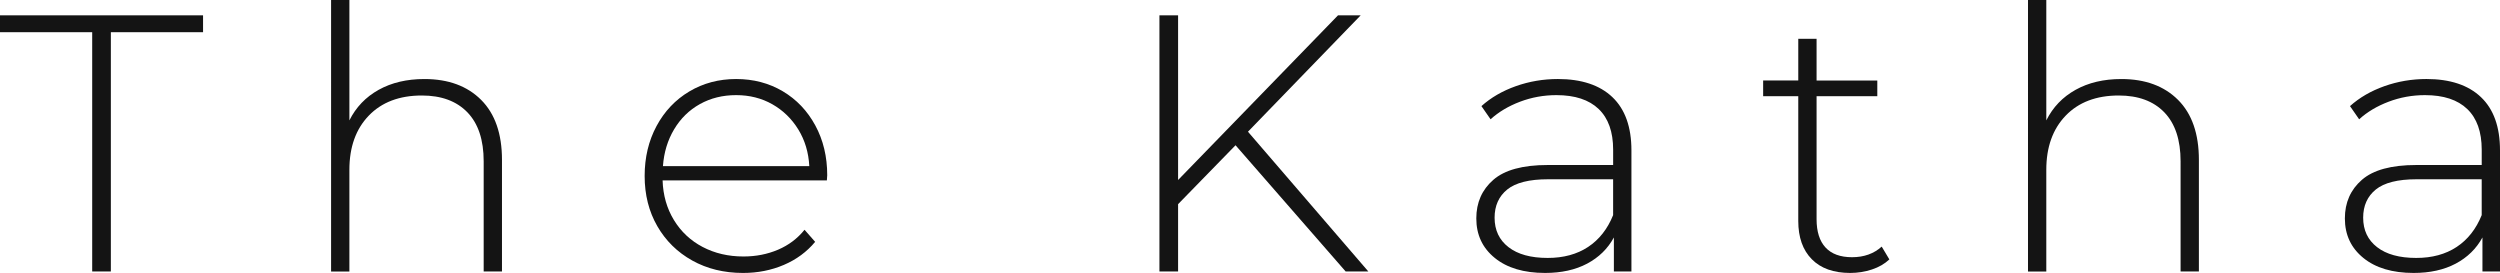<svg xml:space="preserve" style="enable-background:new 0 0 140 15.285;" viewBox="0 0 140 15.285" height="15.285px" width="140px" y="0px" x="0px" xmlns:xlink="http://www.w3.org/1999/xlink" xmlns="http://www.w3.org/2000/svg" id="Layer_1" version="1.1">
<style type="text/css">
	.st0{fill:#141414;}
</style>
<g>
	<path d="M5.163,1.803H0V0.86h11.371v0.942H6.208v13.4H5.163V1.803z" class="st0"></path>
	<path d="M26.943,5.593c0.779,0.779,1.168,1.899,1.168,3.36v6.249h-1.025V9.036c0-1.202-0.304-2.117-0.912-2.746
		c-0.608-0.628-1.458-0.942-2.551-0.942c-1.257,0-2.247,0.376-2.971,1.127c-0.724,0.751-1.086,1.762-1.086,3.033v5.696h-1.025V0
		h1.025v6.741c0.369-0.738,0.915-1.308,1.639-1.711c0.724-0.403,1.578-0.604,2.561-0.604C25.106,4.426,26.164,4.815,26.943,5.593z" class="st0"></path>
	<path d="M46.305,10.101h-9.2c0.027,0.833,0.239,1.575,0.635,2.223c0.396,0.649,0.932,1.151,1.608,1.506
		c0.676,0.355,1.438,0.533,2.285,0.533c0.697,0,1.342-0.126,1.936-0.379c0.594-0.253,1.089-0.625,1.485-1.117l0.594,0.676
		c-0.465,0.56-1.048,0.99-1.752,1.291c-0.704,0.301-1.465,0.451-2.284,0.451c-1.066,0-2.015-0.232-2.848-0.697
		c-0.833-0.464-1.485-1.107-1.957-1.926c-0.471-0.82-0.707-1.755-0.707-2.807c0-1.038,0.222-1.97,0.666-2.797
		c0.444-0.826,1.055-1.472,1.834-1.936c0.779-0.464,1.653-0.697,2.622-0.697c0.97,0,1.841,0.229,2.613,0.686
		c0.771,0.458,1.379,1.096,1.823,1.916c0.444,0.82,0.666,1.748,0.666,2.786L46.305,10.101z M39.195,5.829
		c-0.601,0.335-1.083,0.806-1.445,1.414c-0.362,0.608-0.571,1.294-0.625,2.059h8.196c-0.041-0.765-0.246-1.448-0.614-2.049
		c-0.369-0.601-0.854-1.072-1.455-1.414c-0.601-0.341-1.277-0.512-2.029-0.512C40.472,5.327,39.796,5.494,39.195,5.829z" class="st0"></path>
	<path d="M69.19,8.134l-3.217,3.299v3.77h-1.045V0.86h1.045v9.22l8.954-9.22h1.27l-6.311,6.516l6.741,7.827h-1.27
		L69.19,8.134z" class="st0"></path>
	<path d="M90.294,5.44c0.71,0.676,1.066,1.67,1.066,2.981v6.782h-0.983v-1.905c-0.342,0.628-0.84,1.117-1.496,1.465
		c-0.656,0.348-1.441,0.522-2.356,0.522c-1.188,0-2.128-0.28-2.817-0.84c-0.69-0.56-1.035-1.297-1.035-2.213
		c0-0.888,0.318-1.608,0.953-2.161c0.635-0.553,1.65-0.83,3.043-0.83h3.667V8.38c0-0.997-0.27-1.755-0.809-2.274
		c-0.54-0.519-1.328-0.779-2.367-0.779c-0.71,0-1.39,0.123-2.039,0.369c-0.649,0.246-1.198,0.574-1.649,0.984l-0.512-0.738
		c0.533-0.478,1.174-0.85,1.926-1.117c0.751-0.266,1.536-0.4,2.356-0.4C88.566,4.426,89.584,4.764,90.294,5.44z M88.932,13.83
		c0.621-0.41,1.089-1.004,1.403-1.783v-2.008h-3.647c-1.052,0-1.813,0.192-2.284,0.574c-0.471,0.383-0.707,0.909-0.707,1.578
		c0,0.697,0.259,1.247,0.779,1.649c0.519,0.403,1.25,0.604,2.192,0.604C87.555,14.445,88.31,14.24,88.932,13.83z" class="st0"></path>
	<path d="M105.804,14.527c-0.26,0.246-0.584,0.434-0.973,0.563c-0.389,0.13-0.796,0.195-1.219,0.195
		c-0.929,0-1.646-0.256-2.151-0.768c-0.506-0.512-0.758-1.226-0.758-2.141V5.389h-1.967V4.507h1.967V2.172h1.025v2.336h3.401v0.881
		h-3.401v6.884c0,0.697,0.167,1.226,0.502,1.588c0.335,0.362,0.83,0.543,1.485,0.543c0.669,0,1.222-0.198,1.66-0.594L105.804,14.527
		z" class="st0"></path>
	<path d="M121.97,5.593c0.779,0.779,1.168,1.899,1.168,3.36v6.249h-1.025V9.036c0-1.202-0.304-2.117-0.912-2.746
		c-0.608-0.628-1.458-0.942-2.551-0.942c-1.257,0-2.247,0.376-2.971,1.127c-0.724,0.751-1.086,1.762-1.086,3.033v5.696h-1.025V0
		h1.025v6.741c0.369-0.738,0.915-1.308,1.639-1.711c0.724-0.403,1.578-0.604,2.561-0.604C120.132,4.426,121.191,4.815,121.97,5.593z" class="st0"></path>
	<path d="M138.934,5.44C139.645,6.116,140,7.11,140,8.421v6.782h-0.983v-1.905c-0.342,0.628-0.84,1.117-1.496,1.465
		c-0.656,0.348-1.441,0.522-2.356,0.522c-1.188,0-2.128-0.28-2.817-0.84c-0.69-0.56-1.035-1.297-1.035-2.213
		c0-0.888,0.318-1.608,0.953-2.161c0.635-0.553,1.65-0.83,3.043-0.83h3.667V8.38c0-0.997-0.27-1.755-0.809-2.274
		c-0.54-0.519-1.328-0.779-2.367-0.779c-0.71,0-1.39,0.123-2.039,0.369c-0.649,0.246-1.198,0.574-1.649,0.984L131.6,5.942
		c0.533-0.478,1.174-0.85,1.926-1.117c0.751-0.266,1.536-0.4,2.356-0.4C137.206,4.426,138.224,4.764,138.934,5.44z M137.572,13.83
		c0.621-0.41,1.089-1.004,1.403-1.783v-2.008h-3.647c-1.052,0-1.813,0.192-2.284,0.574c-0.471,0.383-0.707,0.909-0.707,1.578
		c0,0.697,0.259,1.247,0.779,1.649c0.519,0.403,1.25,0.604,2.192,0.604C136.196,14.445,136.95,14.24,137.572,13.83z" class="st0"></path>
</g>
</svg>
